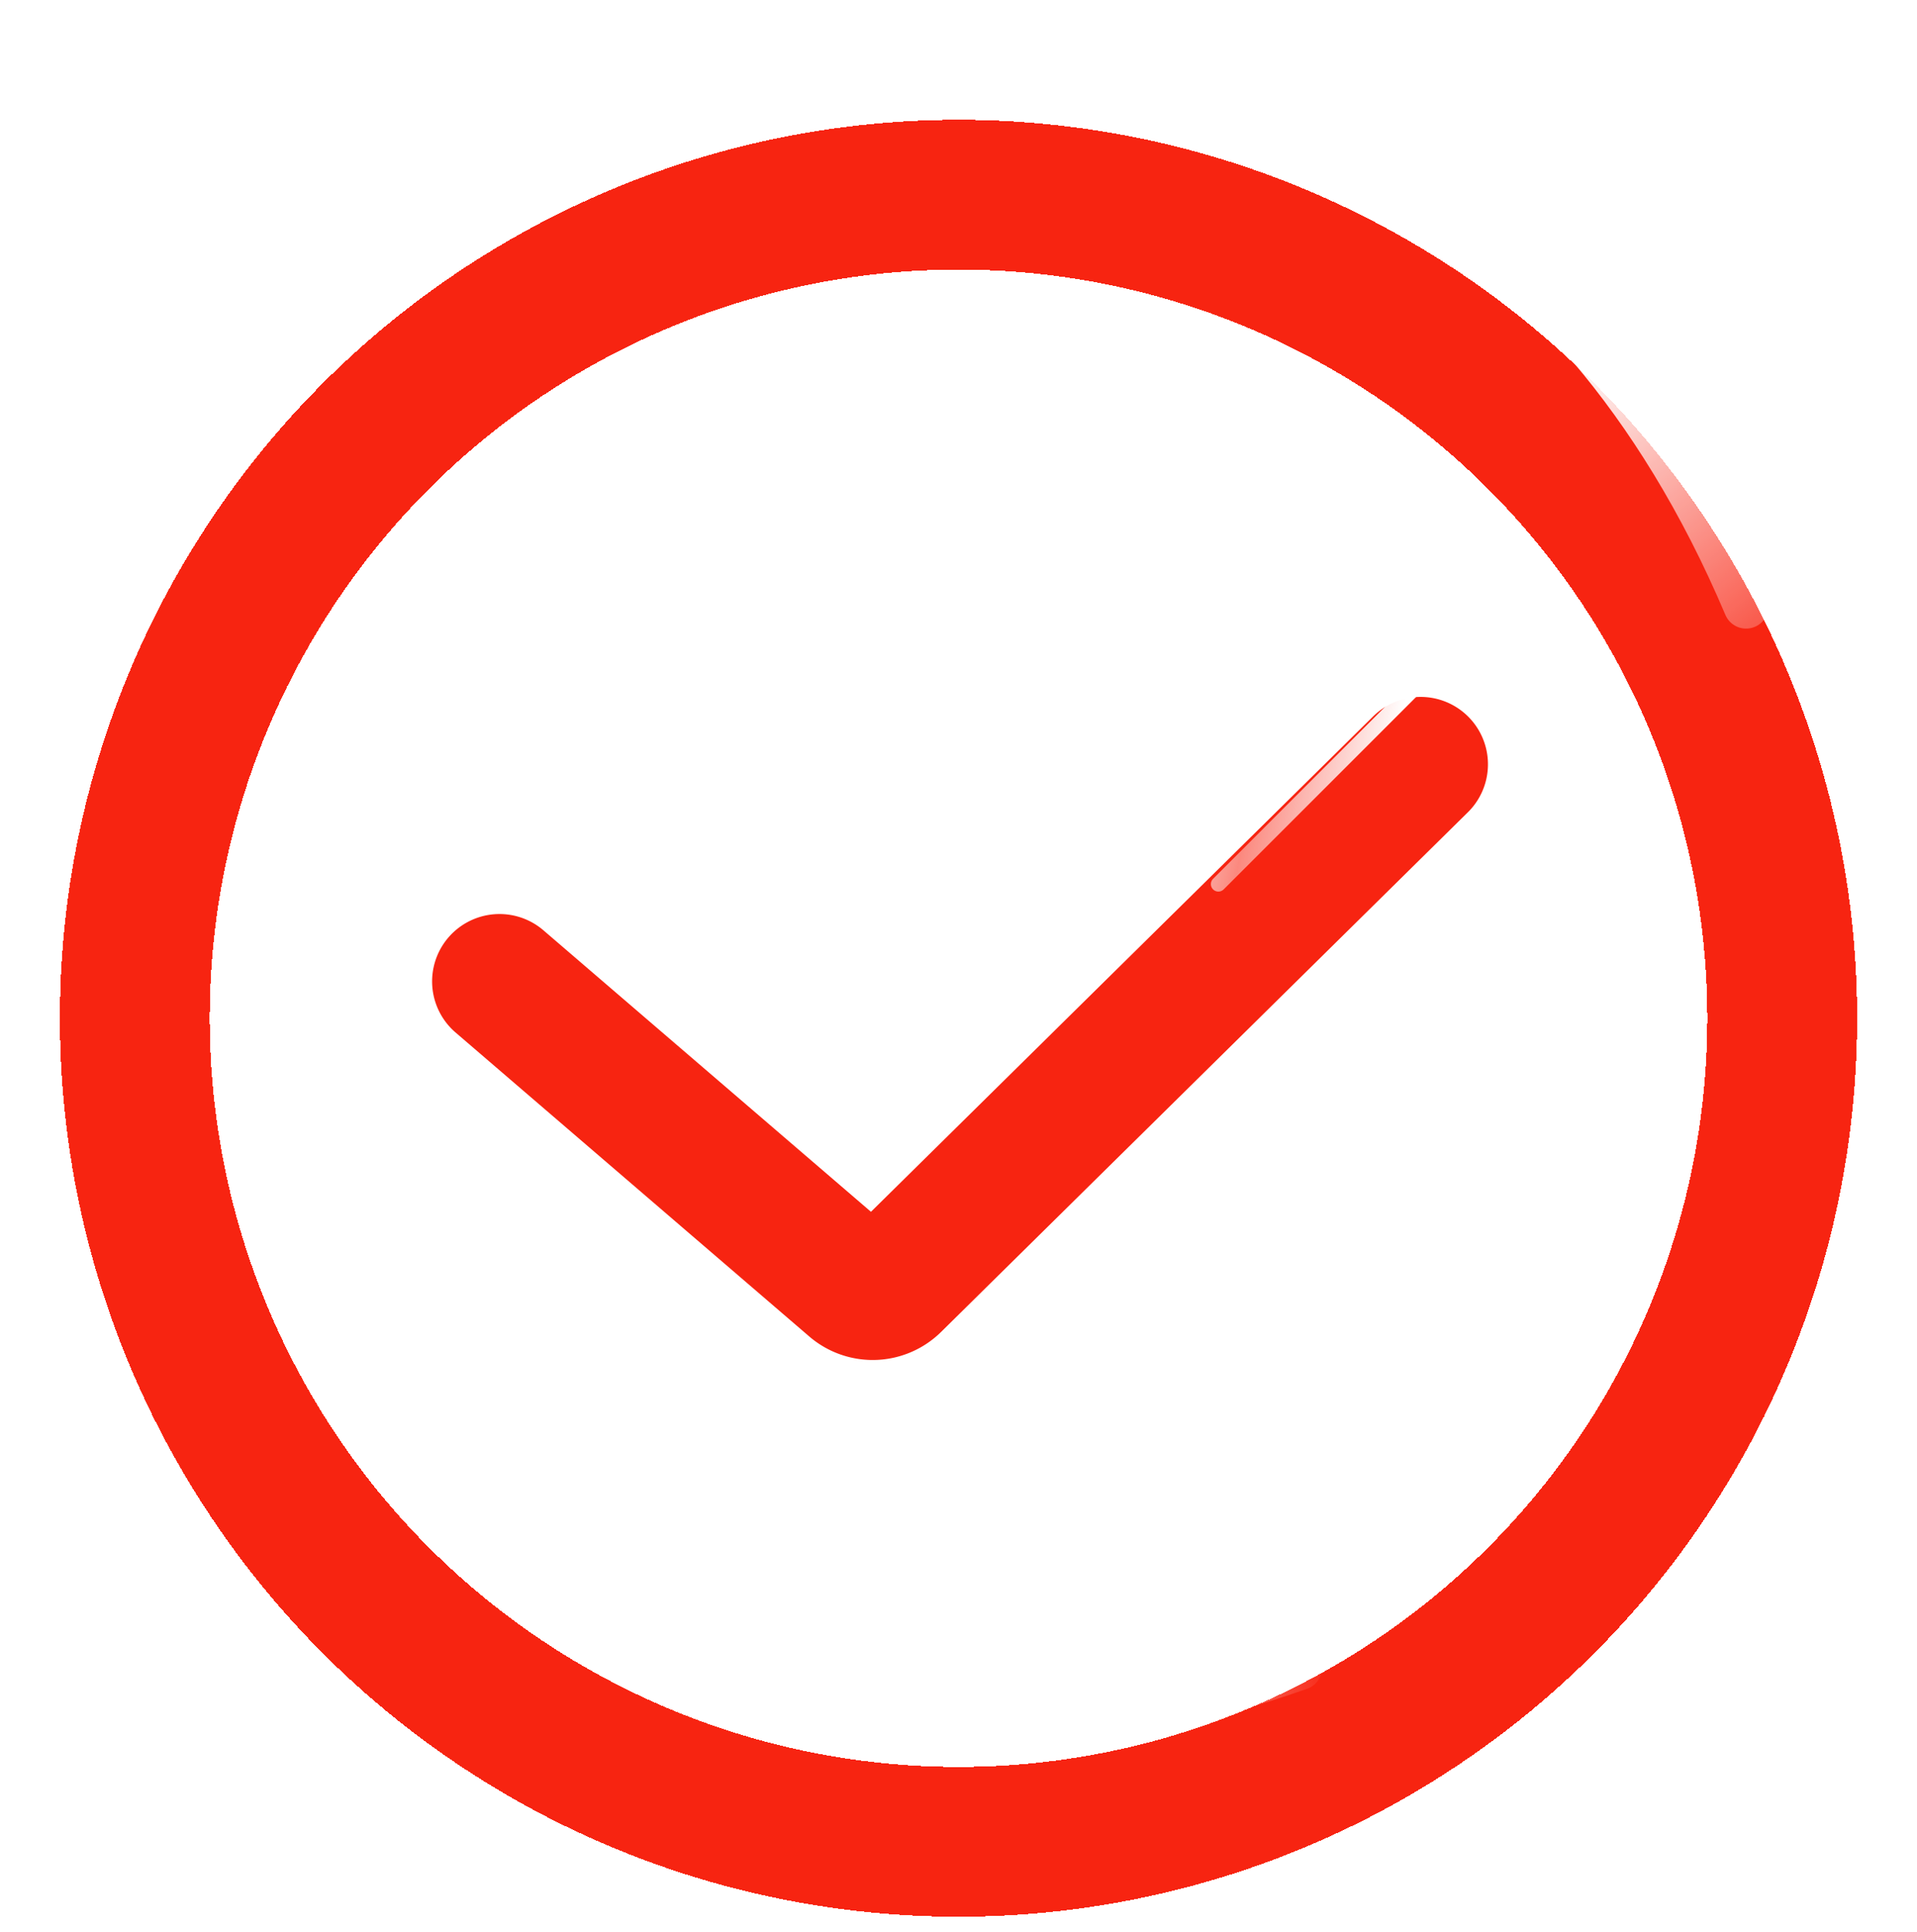 <svg width="128" height="129" fill="none" xmlns="http://www.w3.org/2000/svg"><g filter="url(#a)"><circle cx="64" cy="60.002" r="55" stroke="#F72411" stroke-width="10" shape-rendering="crispEdges"/></g><path d="M72 5.002c11.507 1.438 32.602 7.192 44.588 35.478" stroke="url(#b)" stroke-width="3" stroke-linecap="round"/><path d="M35 106.572c7.545 6.225 27.328 13.424 51.779 4.795" stroke="url(#c)" stroke-width="3" stroke-linecap="round"/><g filter="url(#d)"><path d="m33.352 57.541 23.617 20.3a2 2 0 0 0 2.708-.094l35.175-34.706" stroke="#F72411" stroke-width="9" stroke-linecap="round"/></g><path d="M31.348 58.543c-.969-1.454.129-4.036 2.747-3.1.17.061.324.157.465.27l4.788 3.83" stroke="url(#e)" stroke-linecap="round"/><path d="M94.352 41.042c1.088-.156 3.016.066 2.623 2.043-.061.305-.238.571-.457.79L81.352 59.043" stroke="url(#f)" stroke-linecap="round"/><defs><linearGradient id="b" x1="73.438" y1="-1.231" x2="117.067" y2="51.507" gradientUnits="userSpaceOnUse"><stop stop-color="#fff" stop-opacity=".2"/><stop offset=".571" stop-color="#fff"/><stop offset="1" stop-color="#fff" stop-opacity="0"/></linearGradient><linearGradient id="c" x1="33.39" y1="110.339" x2="88.697" y2="104.577" gradientUnits="userSpaceOnUse"><stop stop-color="#fff" stop-opacity=".2"/><stop offset=".571" stop-color="#fff"/><stop offset="1" stop-color="#fff" stop-opacity="0"/></linearGradient><linearGradient id="e" x1="27.069" y1="55.961" x2="42.454" y2="63.241" gradientUnits="userSpaceOnUse"><stop offset=".105" stop-color="#fff"/><stop offset=".329" stop-color="#fff" stop-opacity=".46"/><stop offset=".58" stop-color="#fff"/></linearGradient><linearGradient id="f" x1="73.97" y1="44.009" x2="107.809" y2="51.173" gradientUnits="userSpaceOnUse"><stop offset=".105" stop-color="#fff"/><stop offset=".329" stop-color="#fff" stop-opacity=".46"/><stop offset=".58" stop-color="#fff"/></linearGradient><filter id="a" x="0" y=".002" width="128" height="128" filterUnits="userSpaceOnUse" color-interpolation-filters="sRGB"><feFlood flood-opacity="0" result="BackgroundImageFix"/><feColorMatrix in="SourceAlpha" values="0 0 0 0 0 0 0 0 0 0 0 0 0 0 0 0 0 0 127 0" result="hardAlpha"/><feOffset dy="4"/><feGaussianBlur stdDeviation="2"/><feComposite in2="hardAlpha" operator="out"/><feColorMatrix values="0 0 0 0 0 0 0 0 0 0 0 0 0 0 0 0 0 0 0.1 0"/><feBlend in2="BackgroundImageFix" result="effect1_dropShadow_1341_43850"/><feBlend in="SourceGraphic" in2="effect1_dropShadow_1341_43850" result="shape"/><feColorMatrix in="SourceAlpha" values="0 0 0 0 0 0 0 0 0 0 0 0 0 0 0 0 0 0 127 0" result="hardAlpha"/><feOffset dy="4"/><feGaussianBlur stdDeviation="5"/><feComposite in2="hardAlpha" operator="arithmetic" k2="-1" k3="1"/><feColorMatrix values="0 0 0 0 0 0 0 0 0 0 0 0 0 0 0 0 0 0 0.1 0"/><feBlend in2="shape" result="effect2_innerShadow_1341_43850"/></filter><filter id="d" x="24.852" y="38.541" width="78.5" height="52.283" filterUnits="userSpaceOnUse" color-interpolation-filters="sRGB"><feFlood flood-opacity="0" result="BackgroundImageFix"/><feColorMatrix in="SourceAlpha" values="0 0 0 0 0 0 0 0 0 0 0 0 0 0 0 0 0 0 127 0" result="hardAlpha"/><feOffset dy="4"/><feGaussianBlur stdDeviation="2"/><feComposite in2="hardAlpha" operator="out"/><feColorMatrix values="0 0 0 0 0 0 0 0 0 0 0 0 0 0 0 0 0 0 0.1 0"/><feBlend in2="BackgroundImageFix" result="effect1_dropShadow_1341_43850"/><feBlend in="SourceGraphic" in2="effect1_dropShadow_1341_43850" result="shape"/><feColorMatrix in="SourceAlpha" values="0 0 0 0 0 0 0 0 0 0 0 0 0 0 0 0 0 0 127 0" result="hardAlpha"/><feOffset dy="4"/><feGaussianBlur stdDeviation="5"/><feComposite in2="hardAlpha" operator="arithmetic" k2="-1" k3="1"/><feColorMatrix values="0 0 0 0 0 0 0 0 0 0 0 0 0 0 0 0 0 0 0.1 0"/><feBlend in2="shape" result="effect2_innerShadow_1341_43850"/></filter></defs></svg>